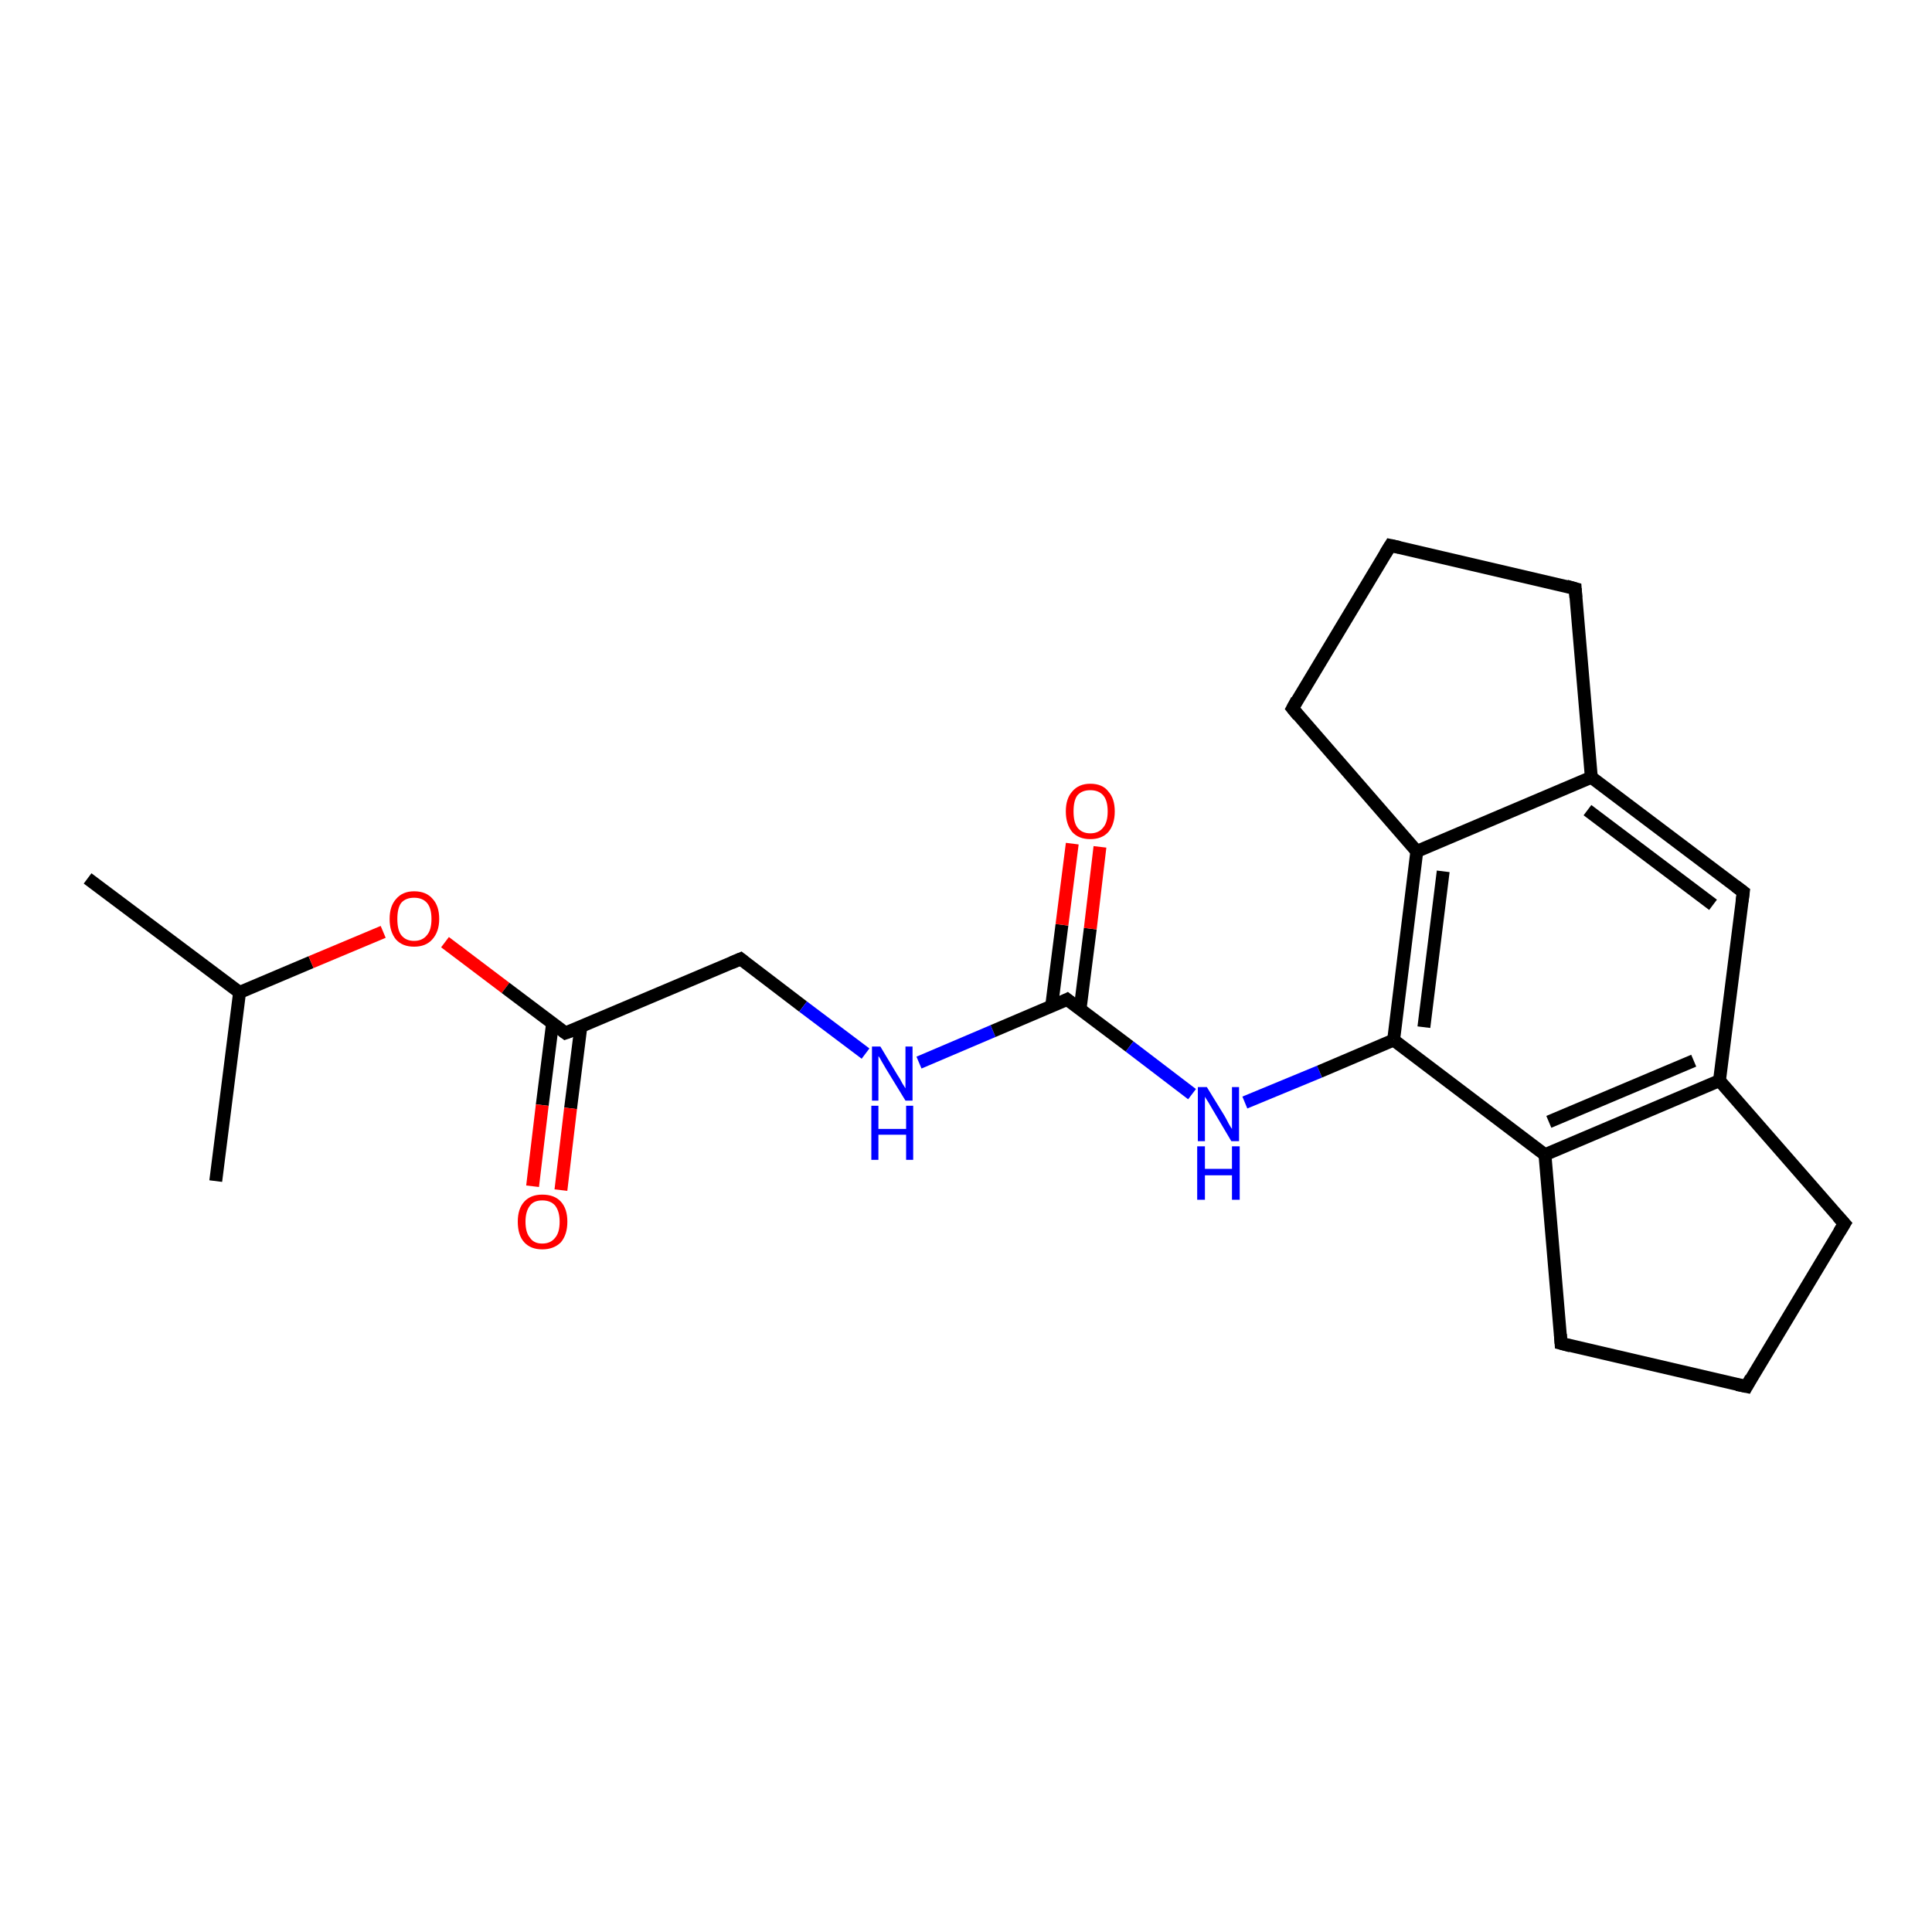 <?xml version='1.0' encoding='iso-8859-1'?>
<svg version='1.1' baseProfile='full'
              xmlns='http://www.w3.org/2000/svg'
                      xmlns:rdkit='http://www.rdkit.org/xml'
                      xmlns:xlink='http://www.w3.org/1999/xlink'
                  xml:space='preserve'
width='300px' height='300px' viewBox='0 0 300 300'>
<!-- END OF HEADER -->
<rect style='opacity:1.0;fill:#FFFFFF;stroke:none' width='300.0' height='300.0' x='0.0' y='0.0'> </rect>
<path class='bond-0 atom-0 atom-1' d='M 13.6,136.4 L 37.2,154.1' style='fill:none;fill-rule:evenodd;stroke:#000000;stroke-width:2.0px;stroke-linecap:butt;stroke-linejoin:miter;stroke-opacity:1' />
<path class='bond-1 atom-1 atom-2' d='M 37.2,154.1 L 33.5,183.4' style='fill:none;fill-rule:evenodd;stroke:#000000;stroke-width:2.0px;stroke-linecap:butt;stroke-linejoin:miter;stroke-opacity:1' />
<path class='bond-2 atom-1 atom-3' d='M 37.2,154.1 L 48.3,149.4' style='fill:none;fill-rule:evenodd;stroke:#000000;stroke-width:2.0px;stroke-linecap:butt;stroke-linejoin:miter;stroke-opacity:1' />
<path class='bond-2 atom-1 atom-3' d='M 48.3,149.4 L 59.5,144.7' style='fill:none;fill-rule:evenodd;stroke:#FF0000;stroke-width:2.0px;stroke-linecap:butt;stroke-linejoin:miter;stroke-opacity:1' />
<path class='bond-3 atom-3 atom-4' d='M 69.1,146.3 L 78.5,153.4' style='fill:none;fill-rule:evenodd;stroke:#FF0000;stroke-width:2.0px;stroke-linecap:butt;stroke-linejoin:miter;stroke-opacity:1' />
<path class='bond-3 atom-3 atom-4' d='M 78.5,153.4 L 87.8,160.4' style='fill:none;fill-rule:evenodd;stroke:#000000;stroke-width:2.0px;stroke-linecap:butt;stroke-linejoin:miter;stroke-opacity:1' />
<path class='bond-4 atom-4 atom-5' d='M 85.8,158.9 L 84.2,171.6' style='fill:none;fill-rule:evenodd;stroke:#000000;stroke-width:2.0px;stroke-linecap:butt;stroke-linejoin:miter;stroke-opacity:1' />
<path class='bond-4 atom-4 atom-5' d='M 84.2,171.6 L 82.7,184.2' style='fill:none;fill-rule:evenodd;stroke:#FF0000;stroke-width:2.0px;stroke-linecap:butt;stroke-linejoin:miter;stroke-opacity:1' />
<path class='bond-4 atom-4 atom-5' d='M 90.2,159.4 L 88.6,172.1' style='fill:none;fill-rule:evenodd;stroke:#000000;stroke-width:2.0px;stroke-linecap:butt;stroke-linejoin:miter;stroke-opacity:1' />
<path class='bond-4 atom-4 atom-5' d='M 88.6,172.1 L 87.1,184.8' style='fill:none;fill-rule:evenodd;stroke:#FF0000;stroke-width:2.0px;stroke-linecap:butt;stroke-linejoin:miter;stroke-opacity:1' />
<path class='bond-5 atom-4 atom-6' d='M 87.8,160.4 L 115.0,148.9' style='fill:none;fill-rule:evenodd;stroke:#000000;stroke-width:2.0px;stroke-linecap:butt;stroke-linejoin:miter;stroke-opacity:1' />
<path class='bond-6 atom-6 atom-7' d='M 115.0,148.9 L 124.7,156.3' style='fill:none;fill-rule:evenodd;stroke:#000000;stroke-width:2.0px;stroke-linecap:butt;stroke-linejoin:miter;stroke-opacity:1' />
<path class='bond-6 atom-6 atom-7' d='M 124.7,156.3 L 134.4,163.6' style='fill:none;fill-rule:evenodd;stroke:#0000FF;stroke-width:2.0px;stroke-linecap:butt;stroke-linejoin:miter;stroke-opacity:1' />
<path class='bond-7 atom-7 atom-8' d='M 142.7,165.0 L 154.2,160.1' style='fill:none;fill-rule:evenodd;stroke:#0000FF;stroke-width:2.0px;stroke-linecap:butt;stroke-linejoin:miter;stroke-opacity:1' />
<path class='bond-7 atom-7 atom-8' d='M 154.2,160.1 L 165.7,155.2' style='fill:none;fill-rule:evenodd;stroke:#000000;stroke-width:2.0px;stroke-linecap:butt;stroke-linejoin:miter;stroke-opacity:1' />
<path class='bond-8 atom-8 atom-9' d='M 167.7,156.8 L 169.3,144.2' style='fill:none;fill-rule:evenodd;stroke:#000000;stroke-width:2.0px;stroke-linecap:butt;stroke-linejoin:miter;stroke-opacity:1' />
<path class='bond-8 atom-8 atom-9' d='M 169.3,144.2 L 170.8,131.5' style='fill:none;fill-rule:evenodd;stroke:#FF0000;stroke-width:2.0px;stroke-linecap:butt;stroke-linejoin:miter;stroke-opacity:1' />
<path class='bond-8 atom-8 atom-9' d='M 163.3,156.2 L 164.9,143.6' style='fill:none;fill-rule:evenodd;stroke:#000000;stroke-width:2.0px;stroke-linecap:butt;stroke-linejoin:miter;stroke-opacity:1' />
<path class='bond-8 atom-8 atom-9' d='M 164.9,143.6 L 166.5,131.0' style='fill:none;fill-rule:evenodd;stroke:#FF0000;stroke-width:2.0px;stroke-linecap:butt;stroke-linejoin:miter;stroke-opacity:1' />
<path class='bond-9 atom-8 atom-10' d='M 165.7,155.2 L 175.4,162.5' style='fill:none;fill-rule:evenodd;stroke:#000000;stroke-width:2.0px;stroke-linecap:butt;stroke-linejoin:miter;stroke-opacity:1' />
<path class='bond-9 atom-8 atom-10' d='M 175.4,162.5 L 185.1,169.9' style='fill:none;fill-rule:evenodd;stroke:#0000FF;stroke-width:2.0px;stroke-linecap:butt;stroke-linejoin:miter;stroke-opacity:1' />
<path class='bond-10 atom-10 atom-11' d='M 193.3,171.2 L 204.9,166.4' style='fill:none;fill-rule:evenodd;stroke:#0000FF;stroke-width:2.0px;stroke-linecap:butt;stroke-linejoin:miter;stroke-opacity:1' />
<path class='bond-10 atom-10 atom-11' d='M 204.9,166.4 L 216.4,161.5' style='fill:none;fill-rule:evenodd;stroke:#000000;stroke-width:2.0px;stroke-linecap:butt;stroke-linejoin:miter;stroke-opacity:1' />
<path class='bond-11 atom-11 atom-12' d='M 216.4,161.5 L 220.0,132.2' style='fill:none;fill-rule:evenodd;stroke:#000000;stroke-width:2.0px;stroke-linecap:butt;stroke-linejoin:miter;stroke-opacity:1' />
<path class='bond-11 atom-11 atom-12' d='M 221.1,159.5 L 224.1,135.3' style='fill:none;fill-rule:evenodd;stroke:#000000;stroke-width:2.0px;stroke-linecap:butt;stroke-linejoin:miter;stroke-opacity:1' />
<path class='bond-12 atom-12 atom-13' d='M 220.0,132.2 L 200.7,110.0' style='fill:none;fill-rule:evenodd;stroke:#000000;stroke-width:2.0px;stroke-linecap:butt;stroke-linejoin:miter;stroke-opacity:1' />
<path class='bond-13 atom-13 atom-14' d='M 200.7,110.0 L 215.9,84.7' style='fill:none;fill-rule:evenodd;stroke:#000000;stroke-width:2.0px;stroke-linecap:butt;stroke-linejoin:miter;stroke-opacity:1' />
<path class='bond-14 atom-14 atom-15' d='M 215.9,84.7 L 244.6,91.4' style='fill:none;fill-rule:evenodd;stroke:#000000;stroke-width:2.0px;stroke-linecap:butt;stroke-linejoin:miter;stroke-opacity:1' />
<path class='bond-15 atom-15 atom-16' d='M 244.6,91.4 L 247.1,120.7' style='fill:none;fill-rule:evenodd;stroke:#000000;stroke-width:2.0px;stroke-linecap:butt;stroke-linejoin:miter;stroke-opacity:1' />
<path class='bond-16 atom-16 atom-17' d='M 247.1,120.7 L 270.7,138.5' style='fill:none;fill-rule:evenodd;stroke:#000000;stroke-width:2.0px;stroke-linecap:butt;stroke-linejoin:miter;stroke-opacity:1' />
<path class='bond-16 atom-16 atom-17' d='M 246.5,125.8 L 266.0,140.5' style='fill:none;fill-rule:evenodd;stroke:#000000;stroke-width:2.0px;stroke-linecap:butt;stroke-linejoin:miter;stroke-opacity:1' />
<path class='bond-17 atom-17 atom-18' d='M 270.7,138.5 L 267.0,167.8' style='fill:none;fill-rule:evenodd;stroke:#000000;stroke-width:2.0px;stroke-linecap:butt;stroke-linejoin:miter;stroke-opacity:1' />
<path class='bond-18 atom-18 atom-19' d='M 267.0,167.8 L 286.4,190.0' style='fill:none;fill-rule:evenodd;stroke:#000000;stroke-width:2.0px;stroke-linecap:butt;stroke-linejoin:miter;stroke-opacity:1' />
<path class='bond-19 atom-19 atom-20' d='M 286.4,190.0 L 271.2,215.3' style='fill:none;fill-rule:evenodd;stroke:#000000;stroke-width:2.0px;stroke-linecap:butt;stroke-linejoin:miter;stroke-opacity:1' />
<path class='bond-20 atom-20 atom-21' d='M 271.2,215.3 L 242.4,208.6' style='fill:none;fill-rule:evenodd;stroke:#000000;stroke-width:2.0px;stroke-linecap:butt;stroke-linejoin:miter;stroke-opacity:1' />
<path class='bond-21 atom-21 atom-22' d='M 242.4,208.6 L 239.9,179.3' style='fill:none;fill-rule:evenodd;stroke:#000000;stroke-width:2.0px;stroke-linecap:butt;stroke-linejoin:miter;stroke-opacity:1' />
<path class='bond-22 atom-22 atom-11' d='M 239.9,179.3 L 216.4,161.5' style='fill:none;fill-rule:evenodd;stroke:#000000;stroke-width:2.0px;stroke-linecap:butt;stroke-linejoin:miter;stroke-opacity:1' />
<path class='bond-23 atom-16 atom-12' d='M 247.1,120.7 L 220.0,132.2' style='fill:none;fill-rule:evenodd;stroke:#000000;stroke-width:2.0px;stroke-linecap:butt;stroke-linejoin:miter;stroke-opacity:1' />
<path class='bond-24 atom-22 atom-18' d='M 239.9,179.3 L 267.0,167.8' style='fill:none;fill-rule:evenodd;stroke:#000000;stroke-width:2.0px;stroke-linecap:butt;stroke-linejoin:miter;stroke-opacity:1' />
<path class='bond-24 atom-22 atom-18' d='M 240.5,174.2 L 263.0,164.7' style='fill:none;fill-rule:evenodd;stroke:#000000;stroke-width:2.0px;stroke-linecap:butt;stroke-linejoin:miter;stroke-opacity:1' />
<path d='M 87.4,160.1 L 87.8,160.4 L 89.2,159.9' style='fill:none;stroke:#000000;stroke-width:2.0px;stroke-linecap:butt;stroke-linejoin:miter;stroke-opacity:1;' />
<path d='M 113.6,149.5 L 115.0,148.9 L 115.5,149.3' style='fill:none;stroke:#000000;stroke-width:2.0px;stroke-linecap:butt;stroke-linejoin:miter;stroke-opacity:1;' />
<path d='M 165.1,155.5 L 165.7,155.2 L 166.2,155.6' style='fill:none;stroke:#000000;stroke-width:2.0px;stroke-linecap:butt;stroke-linejoin:miter;stroke-opacity:1;' />
<path d='M 201.6,111.1 L 200.7,110.0 L 201.4,108.7' style='fill:none;stroke:#000000;stroke-width:2.0px;stroke-linecap:butt;stroke-linejoin:miter;stroke-opacity:1;' />
<path d='M 215.1,86.0 L 215.9,84.7 L 217.3,85.0' style='fill:none;stroke:#000000;stroke-width:2.0px;stroke-linecap:butt;stroke-linejoin:miter;stroke-opacity:1;' />
<path d='M 243.2,91.0 L 244.6,91.4 L 244.7,92.8' style='fill:none;stroke:#000000;stroke-width:2.0px;stroke-linecap:butt;stroke-linejoin:miter;stroke-opacity:1;' />
<path d='M 269.5,137.6 L 270.7,138.5 L 270.5,140.0' style='fill:none;stroke:#000000;stroke-width:2.0px;stroke-linecap:butt;stroke-linejoin:miter;stroke-opacity:1;' />
<path d='M 285.4,188.9 L 286.4,190.0 L 285.6,191.3' style='fill:none;stroke:#000000;stroke-width:2.0px;stroke-linecap:butt;stroke-linejoin:miter;stroke-opacity:1;' />
<path d='M 271.9,214.0 L 271.2,215.3 L 269.7,215.0' style='fill:none;stroke:#000000;stroke-width:2.0px;stroke-linecap:butt;stroke-linejoin:miter;stroke-opacity:1;' />
<path d='M 243.9,209.0 L 242.4,208.6 L 242.3,207.2' style='fill:none;stroke:#000000;stroke-width:2.0px;stroke-linecap:butt;stroke-linejoin:miter;stroke-opacity:1;' />
<path class='atom-3' d='M 60.5 142.7
Q 60.5 140.7, 61.5 139.6
Q 62.5 138.4, 64.3 138.4
Q 66.2 138.4, 67.2 139.6
Q 68.2 140.7, 68.2 142.7
Q 68.2 144.7, 67.1 145.9
Q 66.1 147.0, 64.3 147.0
Q 62.5 147.0, 61.5 145.9
Q 60.5 144.7, 60.5 142.7
M 64.3 146.1
Q 65.6 146.1, 66.3 145.2
Q 67.0 144.4, 67.0 142.7
Q 67.0 141.0, 66.3 140.2
Q 65.6 139.4, 64.3 139.4
Q 63.0 139.4, 62.3 140.2
Q 61.7 141.0, 61.7 142.7
Q 61.7 144.4, 62.3 145.2
Q 63.0 146.1, 64.3 146.1
' fill='#FF0000'/>
<path class='atom-5' d='M 80.4 189.7
Q 80.4 187.7, 81.4 186.6
Q 82.4 185.5, 84.2 185.5
Q 86.1 185.5, 87.1 186.6
Q 88.1 187.7, 88.1 189.7
Q 88.1 191.7, 87.1 192.9
Q 86.0 194.0, 84.2 194.0
Q 82.4 194.0, 81.4 192.9
Q 80.4 191.8, 80.4 189.7
M 84.2 193.1
Q 85.5 193.1, 86.2 192.2
Q 86.9 191.4, 86.9 189.7
Q 86.9 188.1, 86.2 187.2
Q 85.5 186.4, 84.2 186.4
Q 82.9 186.4, 82.3 187.2
Q 81.6 188.1, 81.6 189.7
Q 81.6 191.4, 82.3 192.2
Q 82.9 193.1, 84.2 193.1
' fill='#FF0000'/>
<path class='atom-7' d='M 136.7 162.5
L 139.4 167.0
Q 139.7 167.4, 140.1 168.2
Q 140.6 169.0, 140.6 169.0
L 140.6 162.5
L 141.7 162.5
L 141.7 170.9
L 140.6 170.9
L 137.6 166.0
Q 137.3 165.5, 136.9 164.8
Q 136.6 164.2, 136.4 164.0
L 136.4 170.9
L 135.4 170.9
L 135.4 162.5
L 136.7 162.5
' fill='#0000FF'/>
<path class='atom-7' d='M 135.3 171.7
L 136.4 171.7
L 136.4 175.3
L 140.7 175.3
L 140.7 171.7
L 141.8 171.7
L 141.8 180.1
L 140.7 180.1
L 140.7 176.2
L 136.4 176.2
L 136.4 180.1
L 135.3 180.1
L 135.3 171.7
' fill='#0000FF'/>
<path class='atom-9' d='M 165.5 126.0
Q 165.5 124.0, 166.5 122.9
Q 167.5 121.7, 169.3 121.7
Q 171.2 121.7, 172.1 122.9
Q 173.1 124.0, 173.1 126.0
Q 173.1 128.0, 172.1 129.2
Q 171.1 130.3, 169.3 130.3
Q 167.5 130.3, 166.5 129.2
Q 165.5 128.0, 165.5 126.0
M 169.3 129.4
Q 170.6 129.4, 171.3 128.5
Q 172.0 127.7, 172.0 126.0
Q 172.0 124.3, 171.3 123.5
Q 170.6 122.7, 169.3 122.7
Q 168.0 122.7, 167.3 123.5
Q 166.7 124.3, 166.7 126.0
Q 166.7 127.7, 167.3 128.5
Q 168.0 129.4, 169.3 129.4
' fill='#FF0000'/>
<path class='atom-10' d='M 187.4 168.8
L 190.1 173.2
Q 190.4 173.7, 190.8 174.5
Q 191.2 175.2, 191.3 175.3
L 191.3 168.8
L 192.4 168.8
L 192.4 177.2
L 191.2 177.2
L 188.3 172.3
Q 188.0 171.8, 187.6 171.1
Q 187.2 170.5, 187.1 170.3
L 187.1 177.2
L 186.0 177.2
L 186.0 168.8
L 187.4 168.8
' fill='#0000FF'/>
<path class='atom-10' d='M 185.9 178.0
L 187.1 178.0
L 187.1 181.5
L 191.3 181.5
L 191.3 178.0
L 192.5 178.0
L 192.5 186.3
L 191.3 186.3
L 191.3 182.5
L 187.1 182.5
L 187.1 186.3
L 185.9 186.3
L 185.9 178.0
' fill='#0000FF'/>
</svg>

